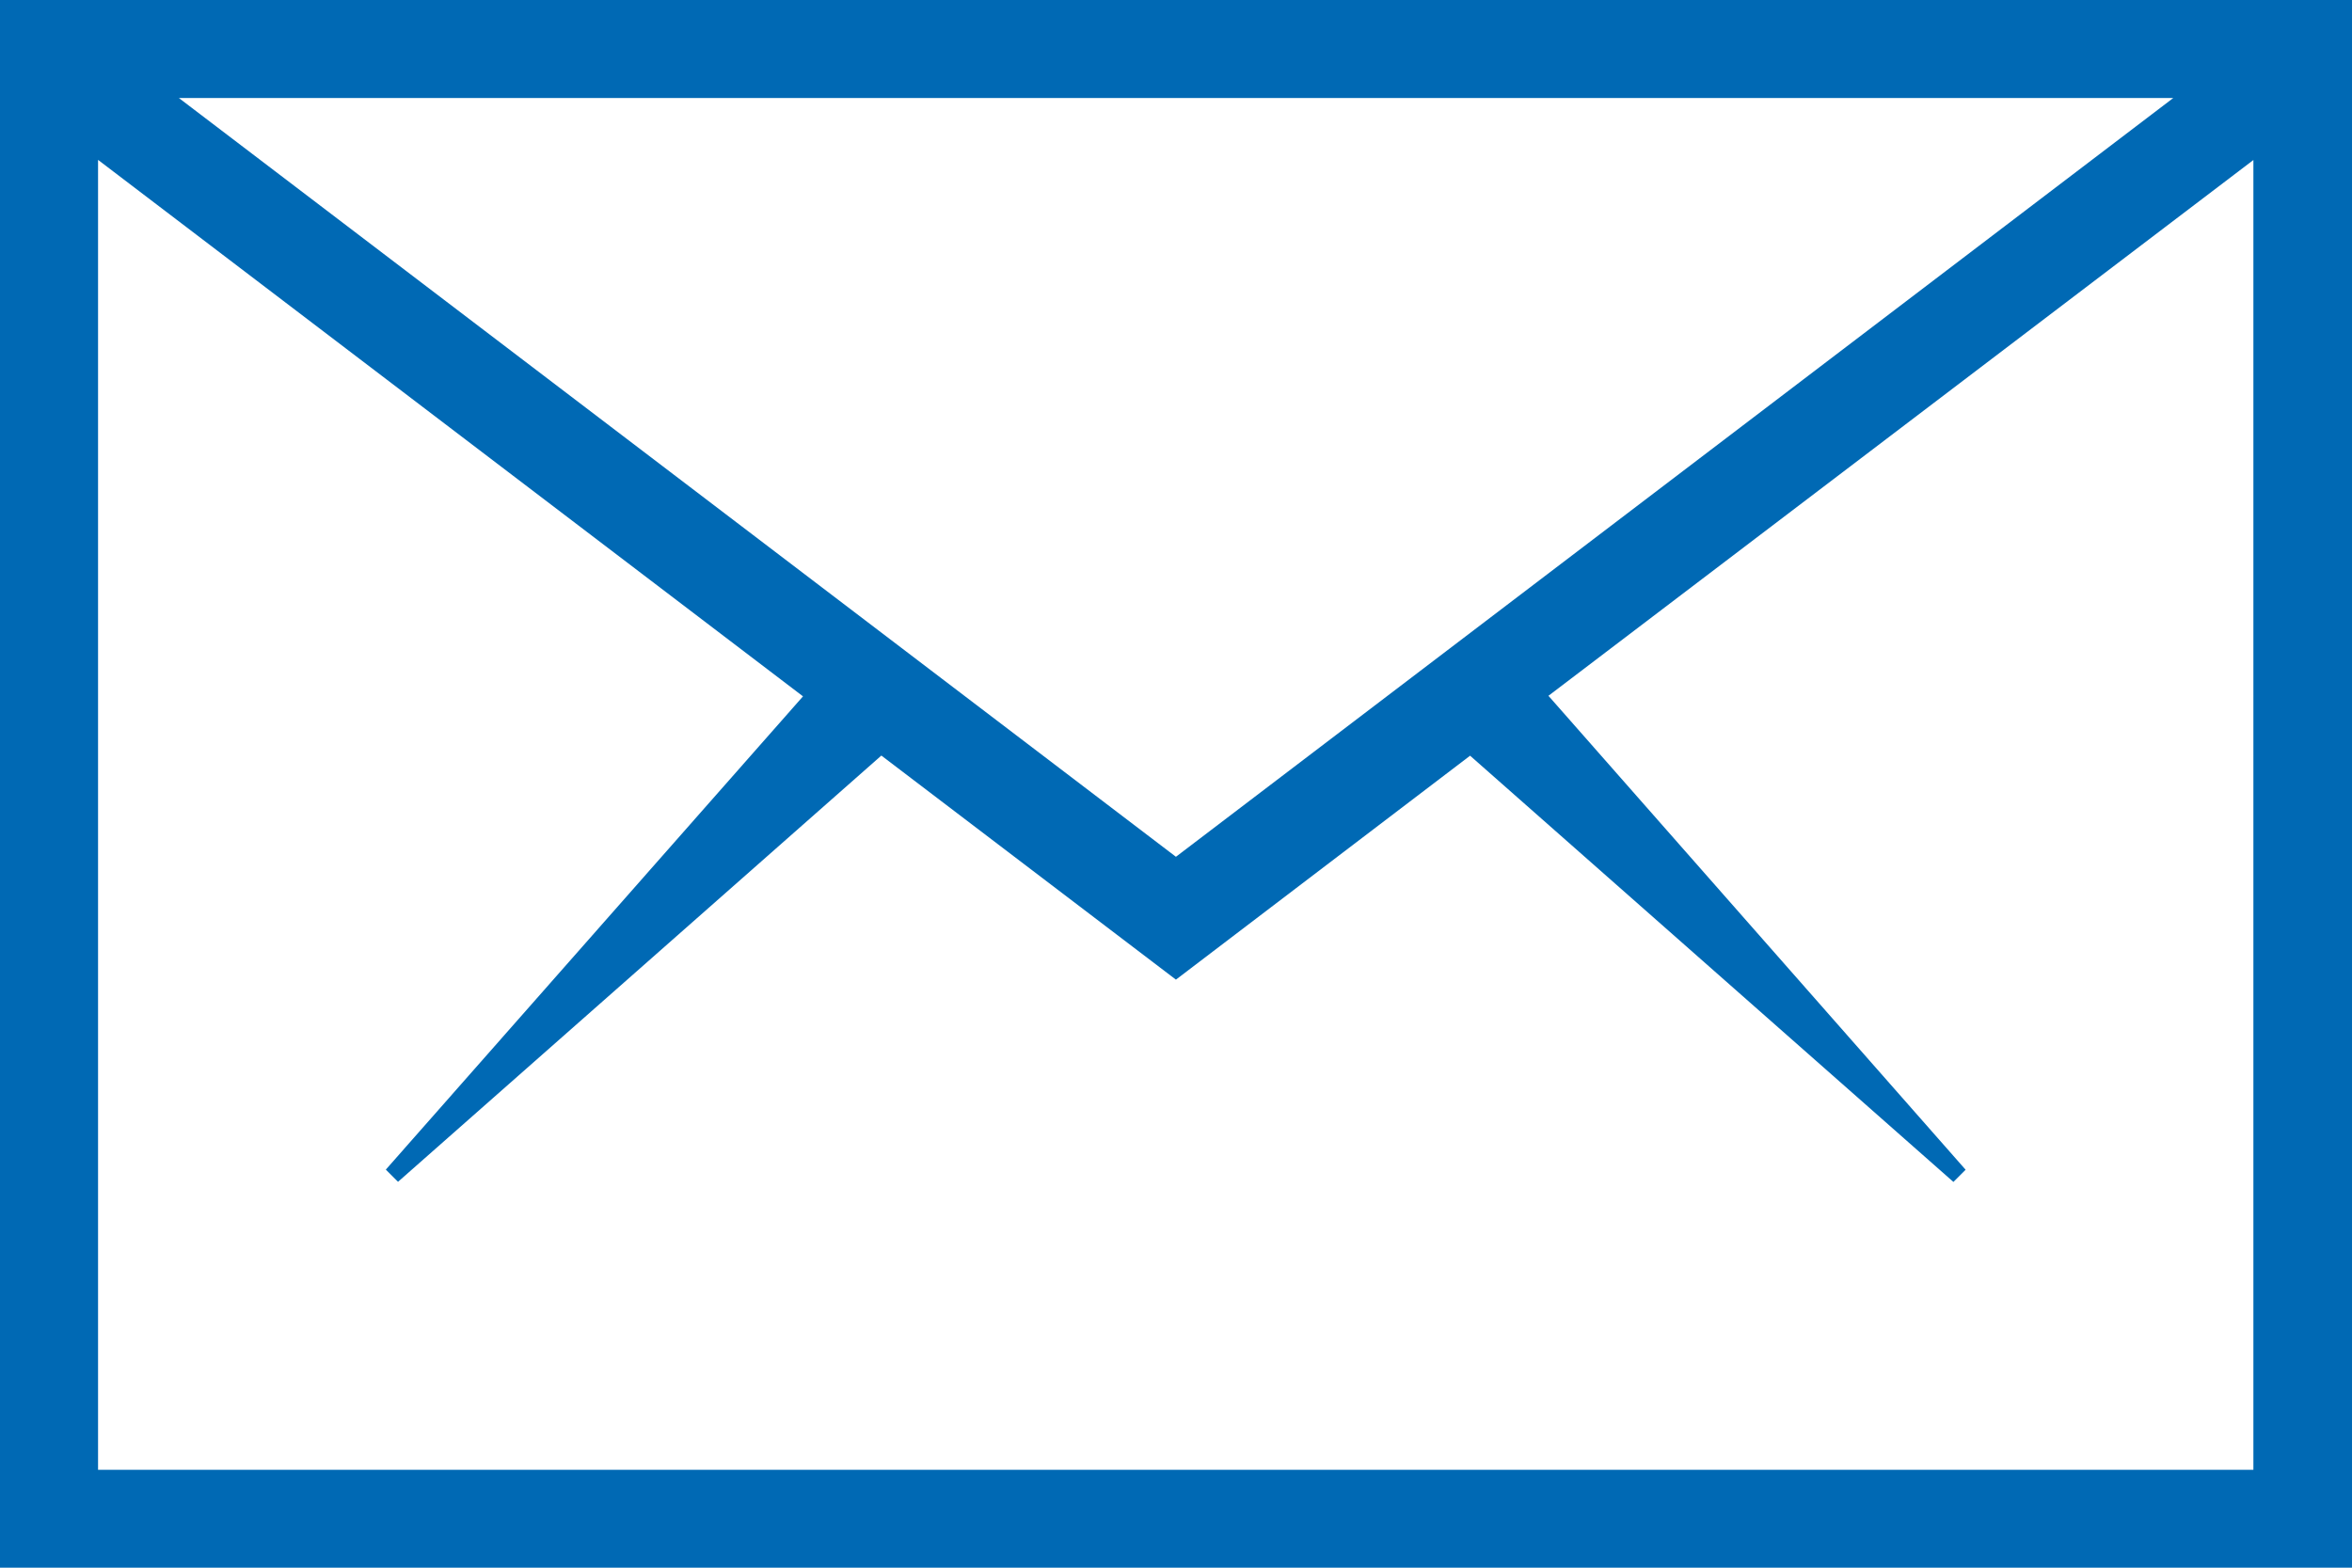 <?xml version="1.0" encoding="UTF-8"?>
<svg xmlns="http://www.w3.org/2000/svg" width="16.959" height="11.306" viewBox="0 0 16.959 11.306">
  <path id="Icon_ion-ios-email-outline" data-name="Icon ion-ios-email-outline" d="M4.5,9V20.306H21.459V9Zm8.479,6.179L5.79,9.707h14.38ZM5.207,19.6V10.153l5.083,3.869L7.282,17.435l.088.088,3.485-3.074,2.124,1.616L15.1,14.45l3.485,3.074.088-.088-3.008-3.418,5.083-3.864V19.6Z" transform="translate(-4.5 -9)" fill="#0069b4"></path>
</svg>
